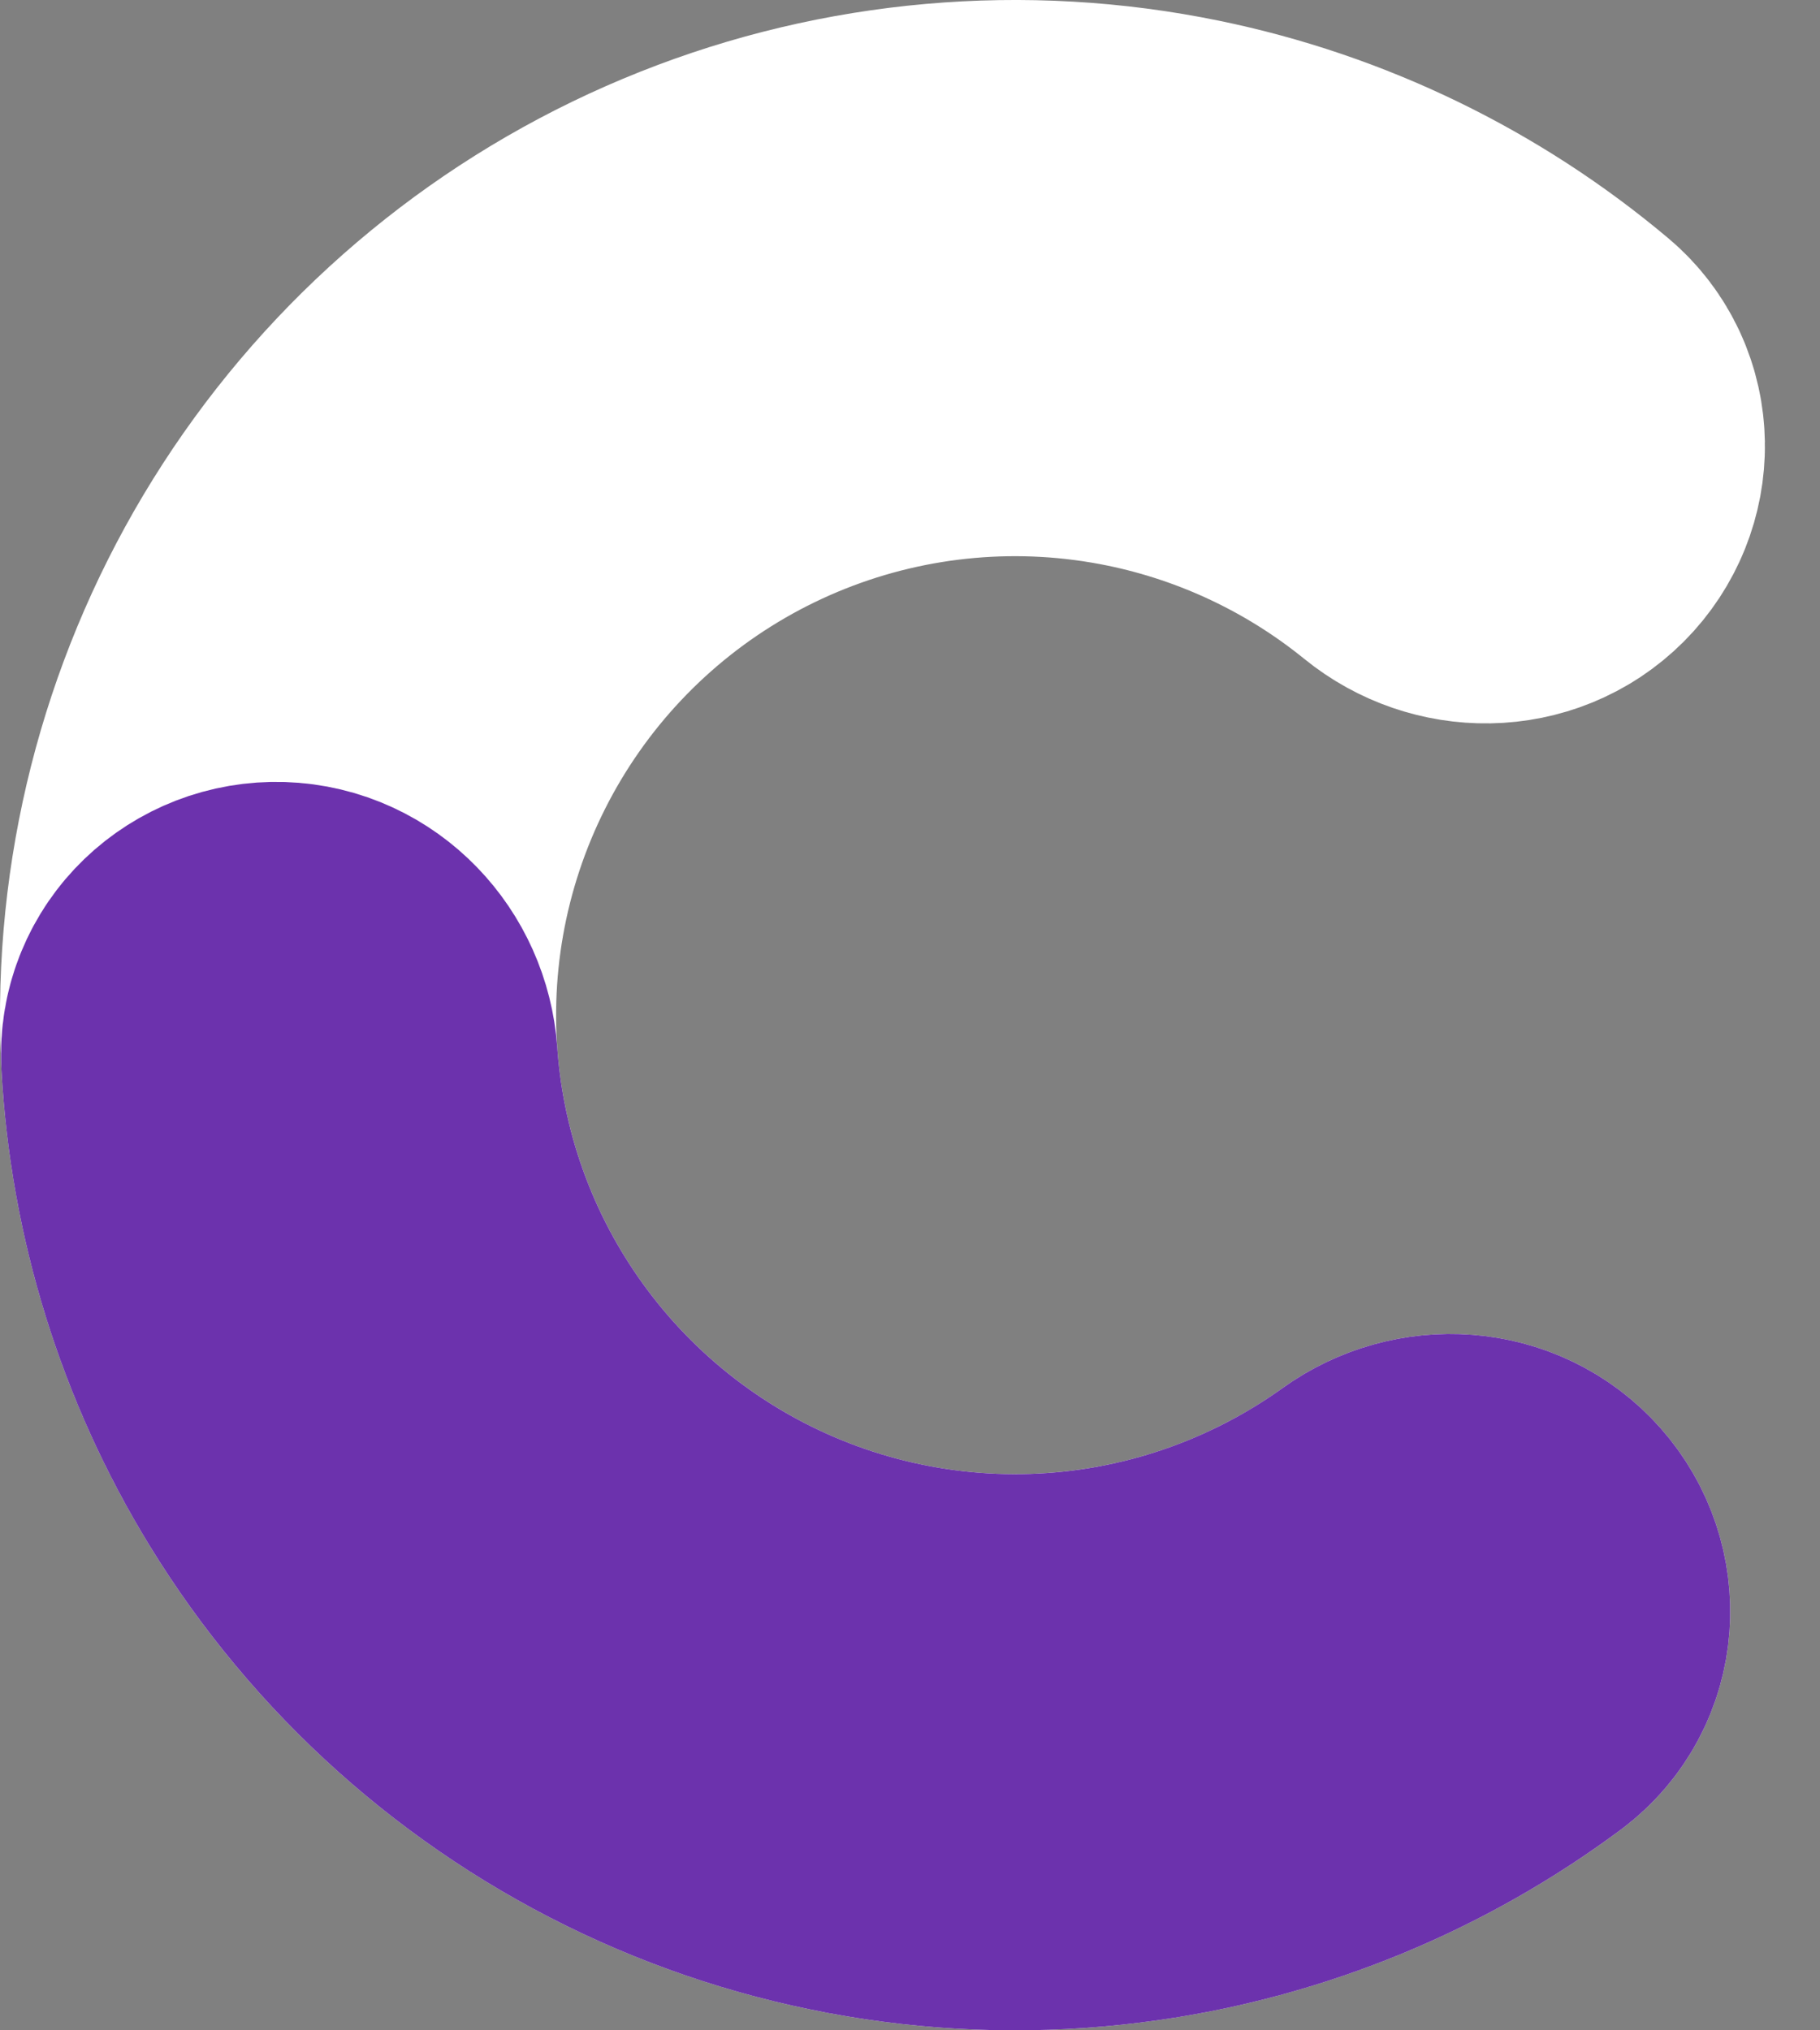<svg width="52" height="58" viewBox="0 0 52 58" fill="none" xmlns="http://www.w3.org/2000/svg">
<rect x="0" y="0" width="52" height="58" fill="#808080" stroke="none"/>
<path d="M32.278 51.765C36.076 51.218 39.667 49.731 42.729 47.453C43.591 46.812 43.662 45.576 42.95 44.771V44.771C42.239 43.967 41.015 43.901 40.143 44.527C37.657 46.311 34.771 47.478 31.724 47.916C28.033 48.448 24.267 47.888 20.891 46.306C17.515 44.724 14.675 42.188 12.721 39.012C10.768 35.836 9.786 32.158 9.897 28.431C10.008 24.704 11.207 21.091 13.346 18.036C15.485 14.982 18.471 12.62 21.936 11.242C25.4 9.864 29.192 9.529 32.845 10.279C35.861 10.899 38.672 12.235 41.047 14.164C41.881 14.841 43.106 14.848 43.864 14.087V14.087C44.622 13.326 44.625 12.088 43.803 11.397C40.882 8.94 37.386 7.242 33.627 6.47C29.232 5.567 24.668 5.97 20.498 7.629C16.328 9.288 12.735 12.13 10.161 15.806C7.587 19.481 6.144 23.83 6.01 28.315C5.877 32.801 7.058 37.227 9.409 41.05C11.76 44.872 15.178 47.923 19.241 49.827C23.305 51.731 27.836 52.405 32.278 51.765Z" stroke="white" stroke-width="12"/>
<path d="M32.268 51.767C36.07 51.221 39.664 49.733 42.729 47.453C43.591 46.812 43.662 45.576 42.95 44.771V44.771C42.239 43.967 41.015 43.901 40.143 44.527C37.655 46.312 34.766 47.48 31.716 47.918C28.022 48.448 24.254 47.885 20.876 46.299C17.498 44.713 14.659 42.172 12.708 38.991C11.097 36.365 10.15 33.396 9.936 30.341C9.86 29.27 9.028 28.371 7.955 28.337V28.337C6.881 28.303 5.975 29.147 6.032 30.219C6.235 34.034 7.385 37.75 9.393 41.024C11.741 44.852 15.158 47.91 19.223 49.819C23.288 51.728 27.823 52.405 32.268 51.767Z" stroke="#6C32AD" stroke-width="12"/>
</svg>